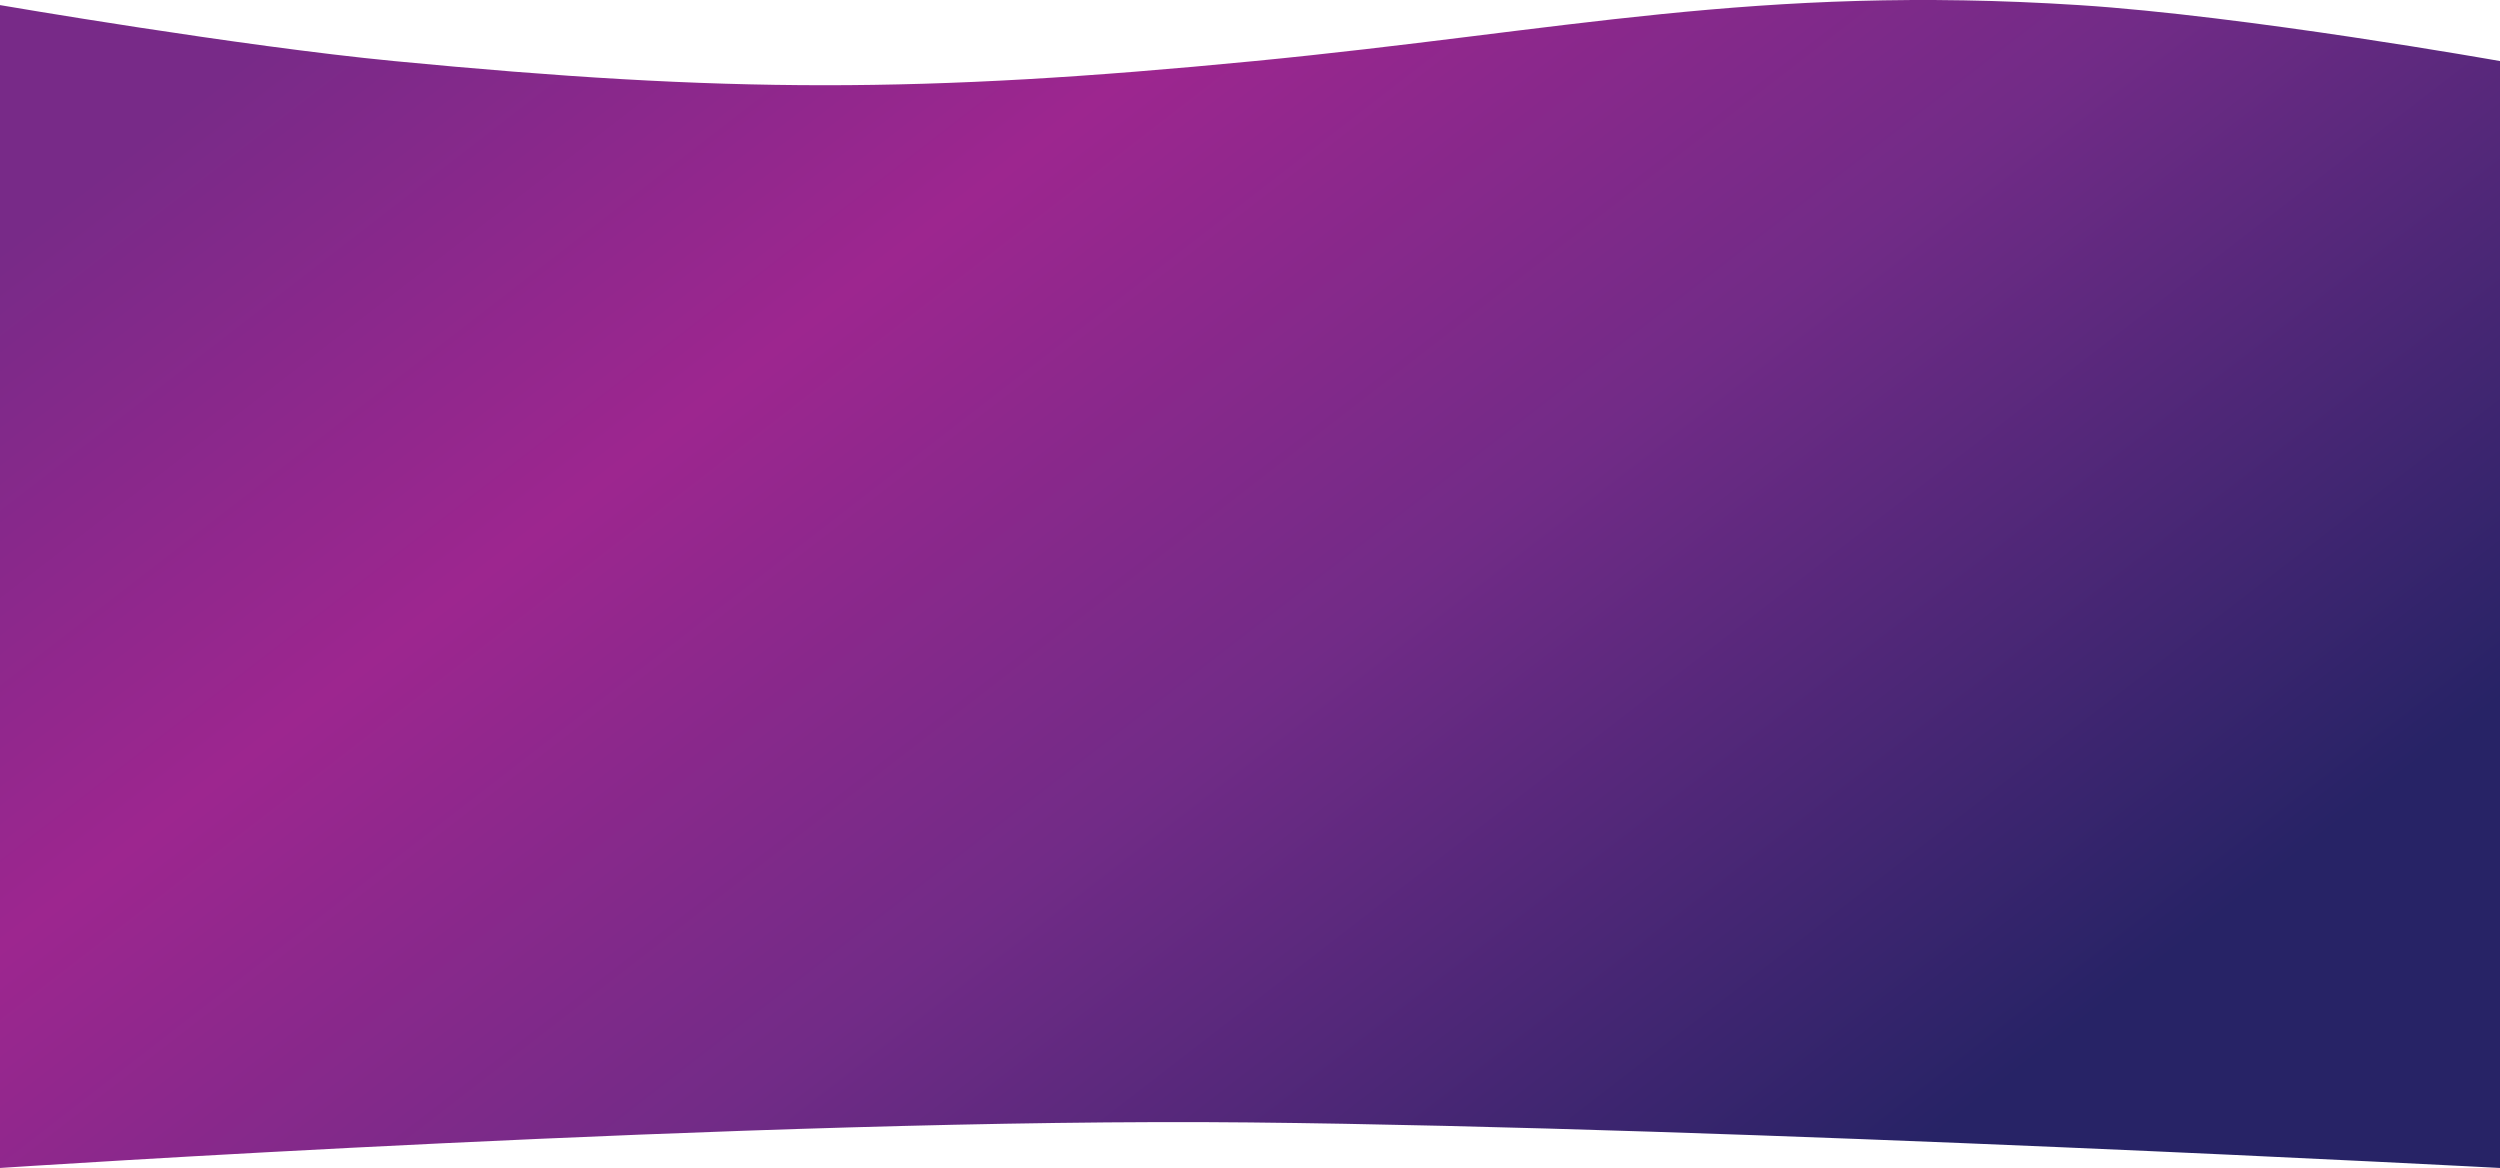 <?xml version="1.0" encoding="UTF-8"?> <svg xmlns="http://www.w3.org/2000/svg" width="1920" height="897" viewBox="0 0 1920 897" fill="none"><path d="M0 3.918C0 3.918 183.347 35.407 302.667 46.898C558.57 71.542 707.466 71.75 963.333 46.898C1200 23.91 1349.22 -11.928 1596.67 3.918C1724.44 12.1 1920 46.898 1920 46.898V897C1920 897 1335.53 865.935 960 862.042C584.942 858.153 0 897 0 897V3.918Z" fill="url(#paint0_linear_606_651)"></path><defs><linearGradient id="paint0_linear_606_651" x1="8.23305e-05" y1="191.164" x2="886.357" y2="1337.21" gradientUnits="userSpaceOnUse"><stop stop-color="#782A88"></stop><stop offset="0.293" stop-color="#9D268F"></stop><stop offset="0.596" stop-color="#722B87"></stop><stop offset="1" stop-color="#272366"></stop></linearGradient></defs></svg> 